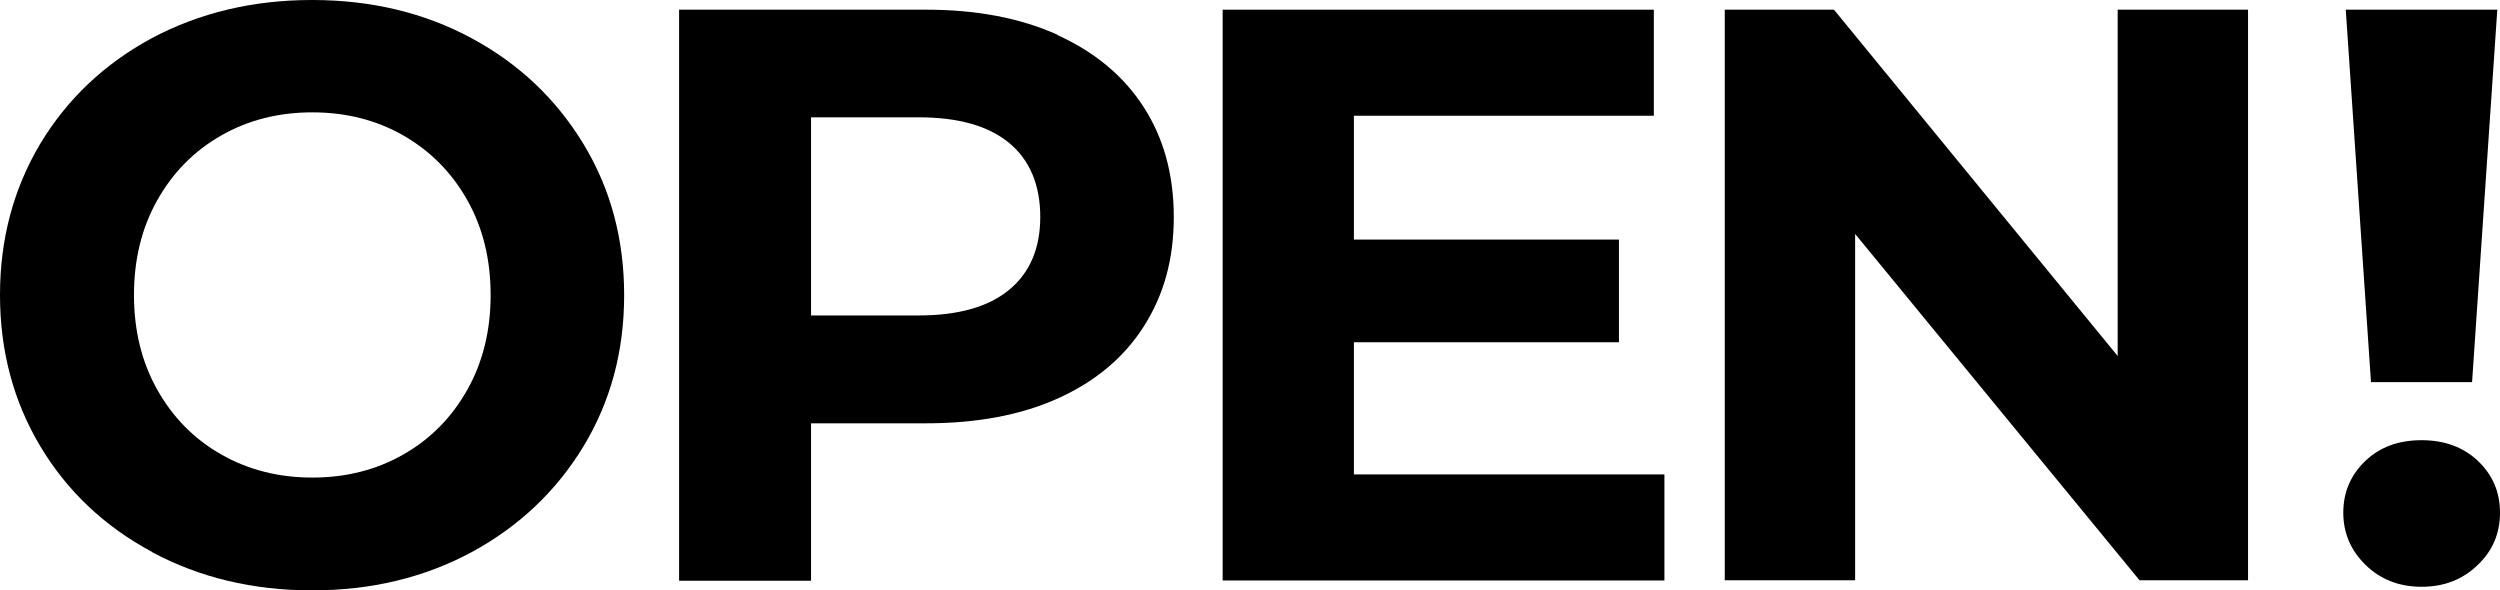 <?xml version="1.0" encoding="UTF-8"?><svg xmlns="http://www.w3.org/2000/svg" version="1.1" viewBox="0 0 1110.3 262.1"><!--Generator: Adobe Illustrator 28.7.10, SVG Export Plug-In . SVG Version: 1.2.0 Build 236)--><g><g id="_レイヤー_2"><g><path d="M67.5,245.1c-21.1-11.3-37.7-27-49.6-46.9C6,178.3,0,155.9,0,131s6-47.2,17.9-67.2c12-19.9,28.5-35.5,49.6-46.9C88.6,5.7,112.3,0,138.6,0s50,5.7,70.9,17c21,11.3,37.5,27,49.6,46.9,12.1,19.9,18.1,42.3,18.1,67.2s-6,47.2-18.1,67.2c-12.1,19.9-28.6,35.5-49.6,46.9-21,11.3-44.6,17-70.9,17s-50-5.7-71.1-17ZM179.2,201.8c12.1-6.9,21.5-16.5,28.4-28.8s10.3-26.3,10.3-42-3.4-29.7-10.3-42-16.4-21.9-28.4-28.8-25.6-10.3-40.5-10.3-28.5,3.4-40.5,10.3c-12.1,6.9-21.5,16.5-28.4,28.8-6.9,12.3-10.3,26.3-10.3,42s3.4,29.7,10.3,42c6.9,12.3,16.3,21.9,28.4,28.8s25.6,10.3,40.5,10.3,28.5-3.4,40.5-10.3Z"/><path d="M469.7,15.6c16.5,7.5,29.3,18.1,38.2,31.9,8.9,13.8,13.4,30,13.4,48.9s-4.5,34.8-13.4,48.7c-8.9,13.9-21.7,24.5-38.2,31.9-16.5,7.4-36,11-58.5,11h-51v69.9h-58.6V4.3h109.7c22.4,0,41.9,3.7,58.5,11.2h0ZM448.2,128.7c9.2-7.6,13.8-18.4,13.8-32.4s-4.6-25.2-13.8-32.8c-9.2-7.6-22.6-11.4-40.2-11.4h-47.8v88h47.8c17.6,0,31-3.8,40.2-11.4h0Z"/><path d="M739.2,210.7v47.1h-196.2V4.3h191.5v47.1h-133.2v55h117.7v45.6h-117.7v58.7h137.9Z"/><path d="M998.4,4.3v253.4h-48.2l-126.3-153.8v153.8h-57.9V4.3h48.5l126,153.8V4.3h57.9Z"/><path d="M1050.7,251c-6.6-6.4-10-14.2-10-23.3s3.3-16.8,9.8-23,14.8-9.2,25-9.2,18.5,3.1,25,9.2c6.5,6.2,9.8,13.8,9.8,23s-3.3,17-10,23.3c-6.6,6.4-14.9,9.6-24.8,9.6s-18.2-3.2-24.8-9.6h0ZM1041.8,4.3h67.3l-11.2,165.4h-44.9l-11.2-165.4Z"/></g></g></g></svg>